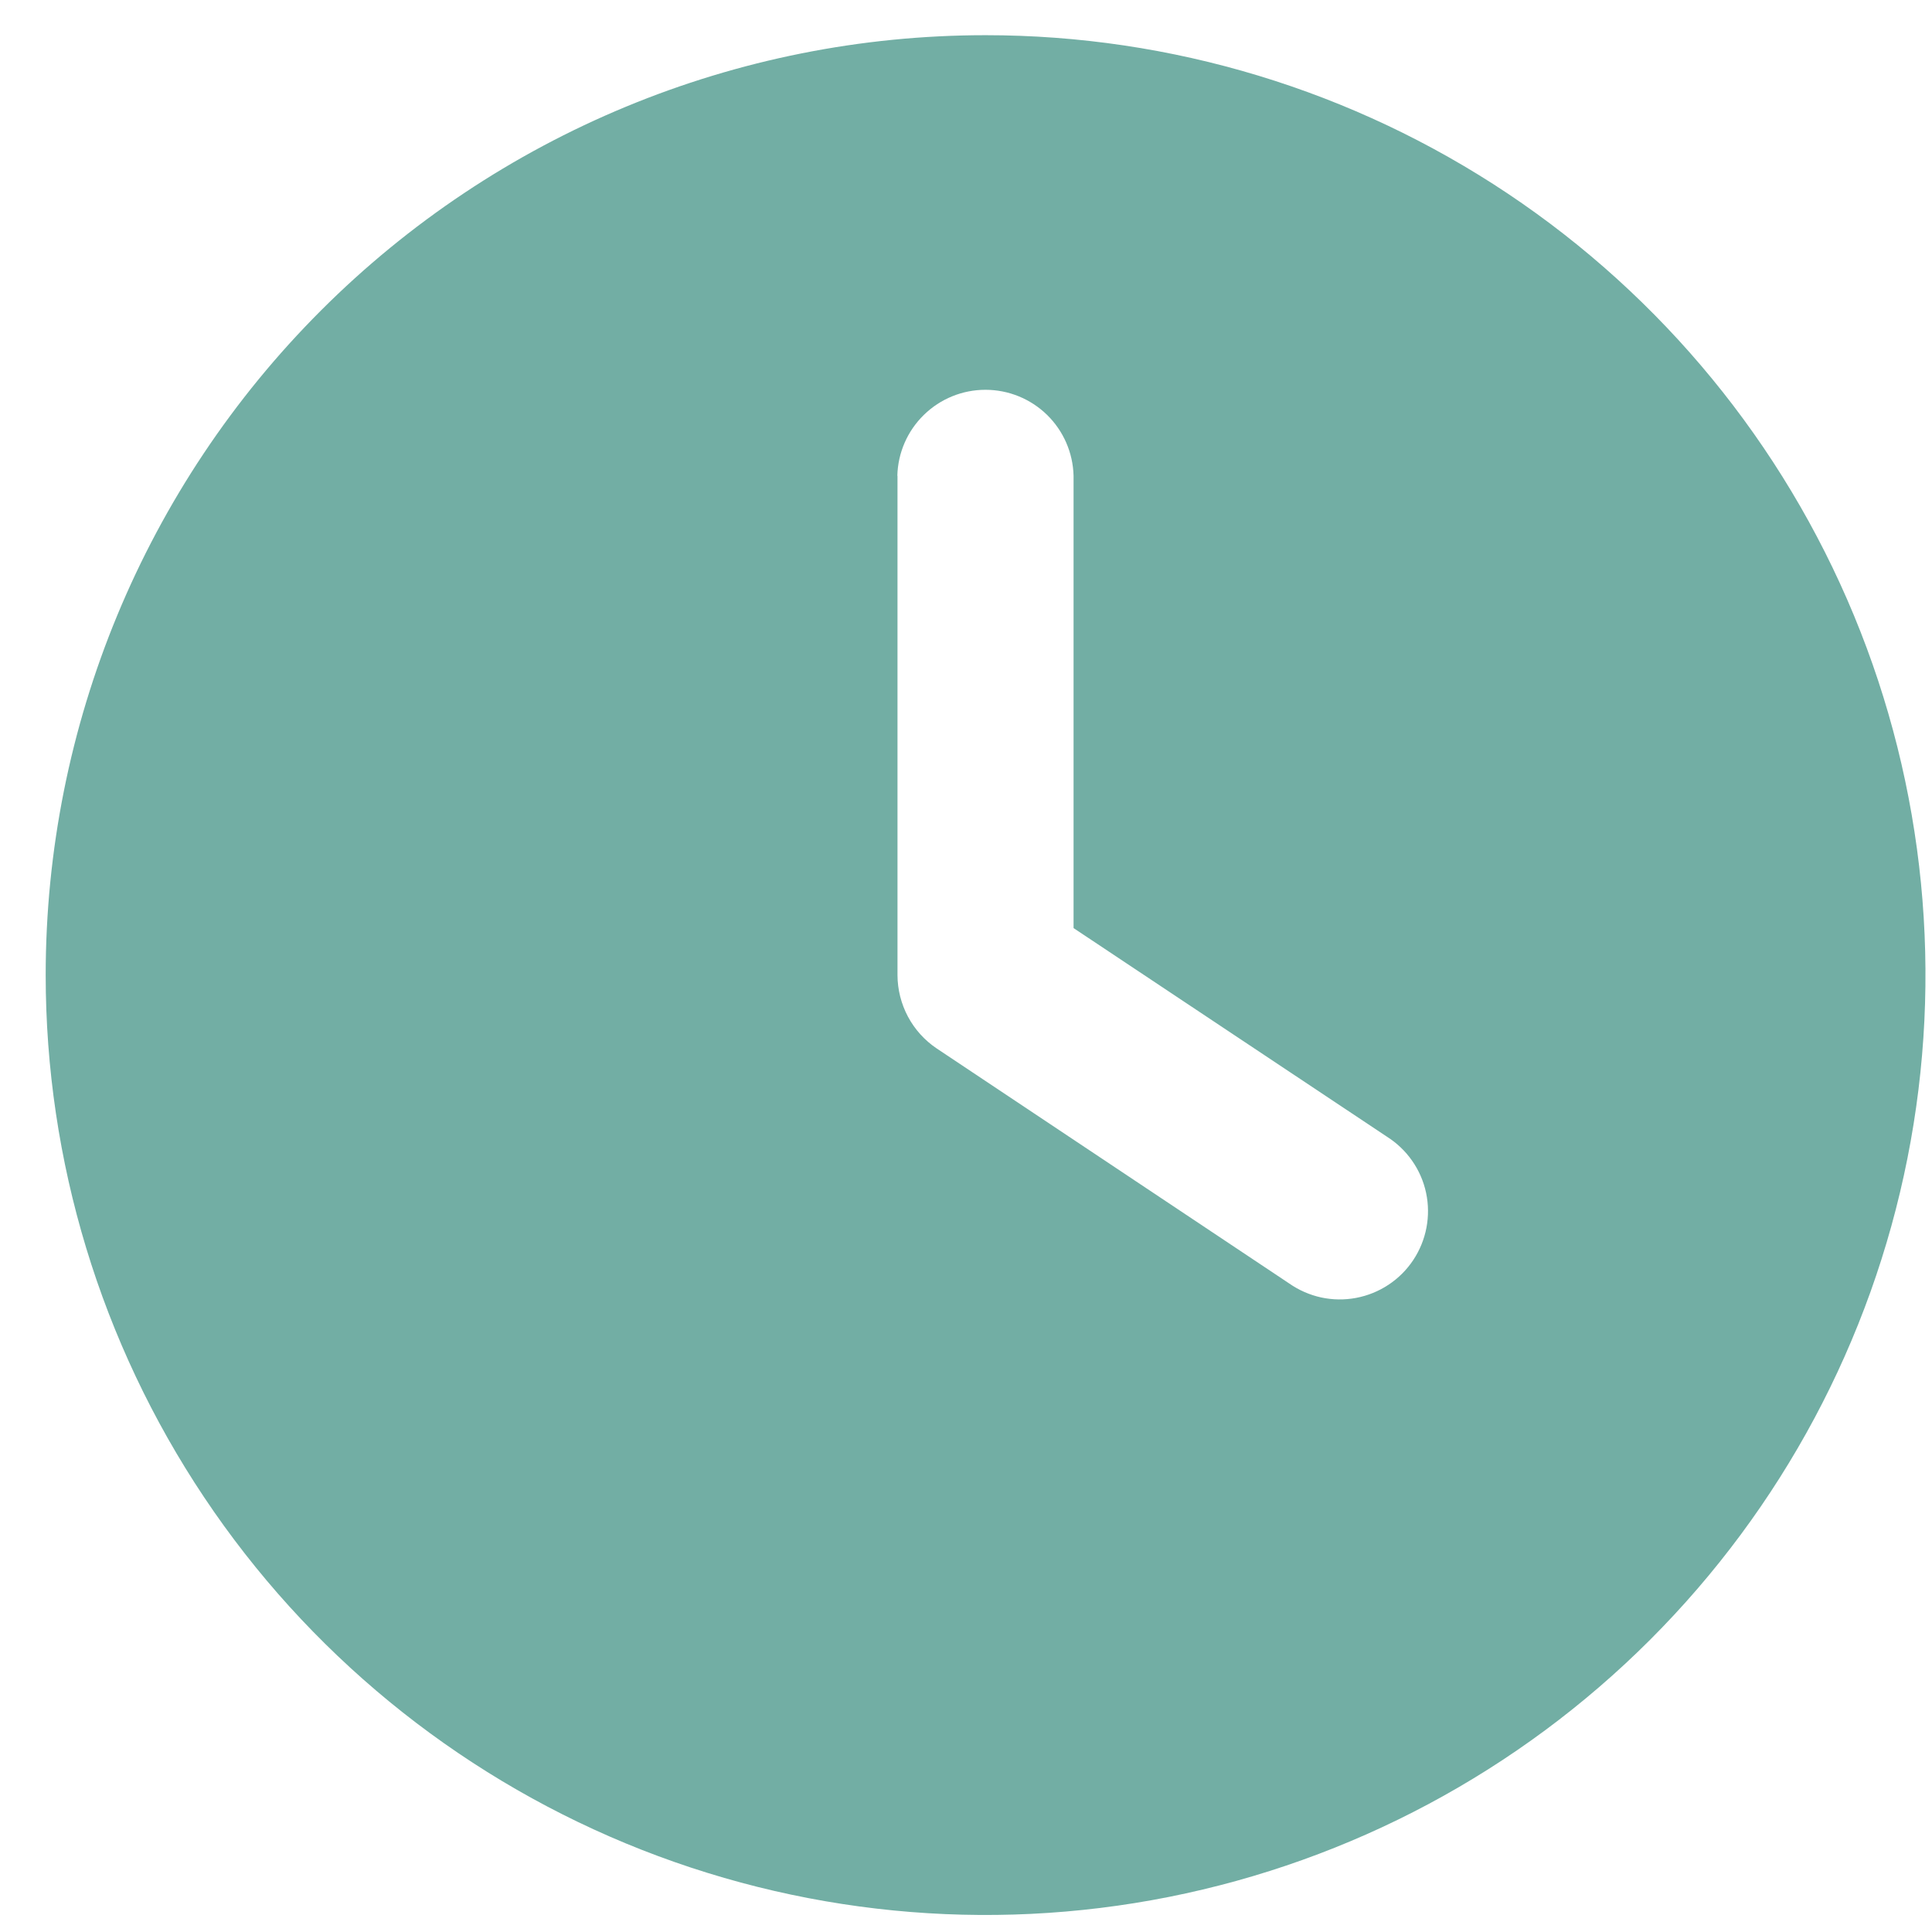 <svg width="37" height="37" viewBox="0 0 37 37" fill="none" xmlns="http://www.w3.org/2000/svg">
<path d="M18.875 0.674C22.435 0.674 25.915 1.73 28.875 3.707C31.835 5.685 34.142 8.496 35.505 11.786C36.867 15.075 37.224 18.694 36.529 22.186C35.835 25.677 34.12 28.884 31.603 31.402C29.086 33.919 25.878 35.633 22.387 36.328C18.895 37.023 15.276 36.666 11.987 35.304C8.698 33.941 5.886 31.634 3.909 28.674C1.931 25.714 0.875 22.234 0.875 18.674C0.875 13.9 2.771 9.322 6.147 5.946C9.523 2.57 14.101 0.674 18.875 0.674ZM17.188 9.112V18.674C17.189 18.952 17.258 19.225 17.389 19.471C17.52 19.716 17.709 19.925 17.94 20.08L24.69 24.58C24.875 24.709 25.083 24.8 25.303 24.848C25.523 24.895 25.751 24.898 25.972 24.856C26.193 24.814 26.404 24.729 26.592 24.604C26.78 24.48 26.941 24.319 27.065 24.132C27.19 23.944 27.276 23.733 27.318 23.512C27.36 23.291 27.358 23.064 27.311 22.843C27.264 22.623 27.173 22.414 27.044 22.23C26.915 22.045 26.75 21.888 26.56 21.768L20.56 17.774V9.112C20.549 8.671 20.367 8.253 20.052 7.945C19.736 7.637 19.313 7.465 18.872 7.465C18.432 7.465 18.009 7.637 17.694 7.945C17.378 8.253 17.196 8.671 17.185 9.112H17.188Z" fill="#72AEA4"/>
</svg>
